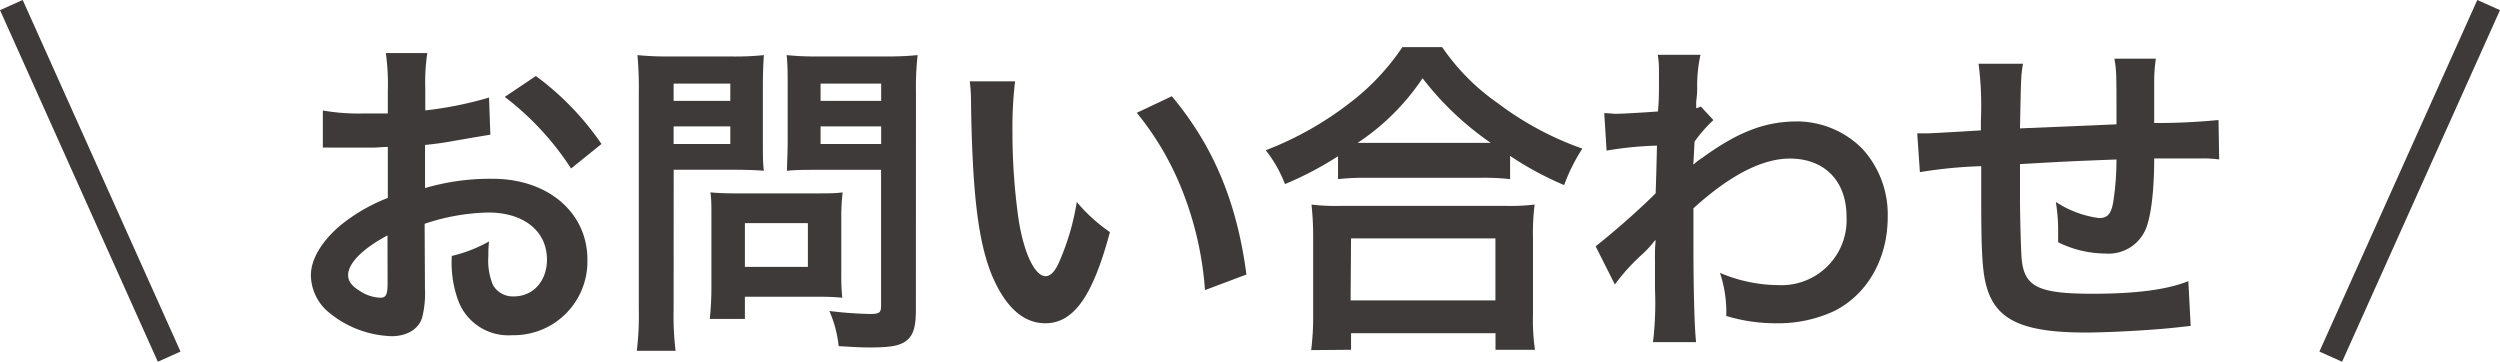 <svg xmlns="http://www.w3.org/2000/svg" viewBox="0 0 301.62 43.65"><defs><style>.cls-1{fill:#3e3a39;}.cls-2{fill:none;stroke:#3e3a39;stroke-miterlimit:10;stroke-width:3px;}</style></defs><title>contact_ttl</title><g id="レイヤー_2" data-name="レイヤー 2"><g id="レイヤー_1-2" data-name="レイヤー 1"><path class="cls-1" d="M51.27,34.84a11.91,11.91,0,0,1-.32,3.4c-.36,1.4-1.8,2.32-3.68,2.32a12.46,12.46,0,0,1-7.56-2.84,5.88,5.88,0,0,1-2.2-4.52c0-1.88,1.24-4,3.44-5.91a21.14,21.14,0,0,1,5.84-3.41l0-6.15c-.32,0-.32,0-1.64.08-.6,0-1.16,0-2.16,0-.6,0-1.72,0-2.2,0s-.88,0-1,0a7.5,7.5,0,0,0-.84,0l0-4.48a24.53,24.53,0,0,0,4.84.36c.4,0,.84,0,1.4,0,1,0,1.16,0,1.6,0V11a27.41,27.41,0,0,0-.24-4.6h5a24.56,24.56,0,0,0-.24,4.36v2.56A44.61,44.61,0,0,0,59,11.77l.16,4.48c-.72.12-1.48.24-4.24.72-1.32.24-2.12.36-3.64.52v5.2a27.74,27.74,0,0,1,8.16-1.12c6.67,0,11.43,4.07,11.43,9.75a8.89,8.89,0,0,1-9.08,9.12A6.45,6.45,0,0,1,55.19,36a13.36,13.36,0,0,1-.68-5.12A17.21,17.21,0,0,0,59,29.13a13.64,13.64,0,0,0-.08,1.75,7.71,7.71,0,0,0,.56,3.52,2.76,2.76,0,0,0,2.51,1.36c2.36,0,4-1.88,4-4.44,0-3.44-2.8-5.68-7.07-5.68A25.6,25.6,0,0,0,51.23,27ZM46.75,28.4C43.75,30,42,31.76,42,33.2c0,.68.4,1.28,1.32,1.84a4.81,4.81,0,0,0,2.56.88c.68,0,.88-.36.88-1.68ZM68.9,20.33a34.3,34.3,0,0,0-8-8.64l3.75-2.52a33.93,33.93,0,0,1,7.92,8.2Z"/><path class="cls-1" d="M81.27,37.4a34.31,34.31,0,0,0,.24,4.92H76.83a35.76,35.76,0,0,0,.24-5V11.17a44.72,44.72,0,0,0-.16-4.52A37.37,37.37,0,0,0,81,6.81h7.08a33.8,33.8,0,0,0,4.08-.16c-.08,1.28-.12,2.2-.12,3.76V17c0,1.8,0,2.72.12,3.6-1-.08-2.36-.12-3.68-.12h-7.2Zm0-25.23h6.84V10.09H81.27Zm0,5.2h6.84V15.25H81.27ZM101.5,33.2a25,25,0,0,0,.12,2.72c-.84-.08-1.68-.12-2.84-.12H89.87v2.68H85.63a35.65,35.65,0,0,0,.2-3.88V26c0-1.08,0-2-.12-2.79.88.08,1.8.12,3,.12h9.88c1.23,0,2.23,0,3.07-.12A26.18,26.18,0,0,0,101.5,26Zm-11.63-1h7.6V26.92h-7.6ZM110.5,37.4c0,2.2-.36,3.24-1.4,3.88-.8.48-1.88.64-4.2.64-.64,0-1.08,0-3.72-.16a14,14,0,0,0-1.12-4.24,46.72,46.72,0,0,0,4.92.36c1.12,0,1.32-.16,1.32-1V20.49H98.59c-1.32,0-2.76,0-3.64.12,0-1.08.08-1.88.08-3.6v-6.6c0-1.52,0-2.6-.12-3.76A36,36,0,0,0,99,6.81h7.59a38.18,38.18,0,0,0,4.12-.16,35.22,35.22,0,0,0-.2,4.48ZM99,12.17h7.31V10.09H99Zm0,5.2h7.31V15.25H99Z"/><path class="cls-1" d="M122.47,9.81a46.5,46.5,0,0,0-.32,6.08,74.85,74.85,0,0,0,.76,10.72c.68,4.15,2,6.71,3.24,6.71.6,0,1.16-.6,1.64-1.72a29.54,29.54,0,0,0,2.12-7.23,20,20,0,0,0,4,3.63c-2.08,7.8-4.4,11-7.8,11-2.68,0-4.84-2-6.44-5.8-1.64-4-2.36-9.79-2.52-20.87A19.11,19.11,0,0,0,117,9.81Zm18.91,1.8c5,6,7.84,12.72,9,21.51l-5,1.88a40.41,40.41,0,0,0-2.56-11.55,35.13,35.13,0,0,0-5.67-9.84Z"/><path class="cls-1" d="M161.43,18.85a40.72,40.72,0,0,1-6.4,3.36,15.49,15.49,0,0,0-2.32-4.08,40,40,0,0,0,10.2-5.76,27.93,27.93,0,0,0,6.28-6.68H174a26.24,26.24,0,0,0,6.71,6.76,37.61,37.61,0,0,0,10.2,5.48,21.54,21.54,0,0,0-2.2,4.4,38.88,38.88,0,0,1-6.52-3.52v2.8a29,29,0,0,0-3.59-.16H164.87a30.12,30.12,0,0,0-3.44.16Zm-3.24,23.39a32,32,0,0,0,.24-4.24V28.68a36.11,36.11,0,0,0-.2-4,23.65,23.65,0,0,0,3.44.16h20a24.62,24.62,0,0,0,3.48-.16,27.26,27.26,0,0,0-.2,4V38a25,25,0,0,0,.24,4.2h-4.76v-2H163v2Zm4.76-6h17.47V28.76H163Zm15.55-19h1.36a36.49,36.49,0,0,1-8.23-7.8,28,28,0,0,1-7.84,7.8H178.5Z"/><path class="cls-1" d="M192.51,29.72a95.05,95.05,0,0,0,7.24-6.39c.08-2.44.08-2.48.16-5.76a42.86,42.86,0,0,0-6.08.6l-.28-4.52c.64,0,1,.08,1.32.08.72,0,2.92-.12,5.16-.28.08-1,.12-1.56.12-3,0-.76,0-1.32,0-1.68v-.4A9.88,9.88,0,0,0,200,6.61l5.16,0a17.23,17.23,0,0,0-.4,3.84c0,.76,0,.76-.12,1.88v.72a1.83,1.83,0,0,0,.56-.2l1.52,1.64a16.93,16.93,0,0,0-2.28,2.6c-.08,1.72-.12,2.6-.16,2.72l.08,0a7,7,0,0,1,1-.76c4.36-3.16,7.6-4.4,11.52-4.4a11.15,11.15,0,0,1,7.79,3.28,11.73,11.73,0,0,1,3.08,8.24c0,5-2.4,9.27-6.36,11.31A15.94,15.94,0,0,1,214.27,39a20.49,20.49,0,0,1-6-.88,14.92,14.92,0,0,0-.76-5.2,18.31,18.31,0,0,0,7.12,1.48,7.85,7.85,0,0,0,8.15-8.27c0-4.28-2.64-7-6.84-7-3.31,0-7.23,2-11.63,6l0,4.15c0,5.72.12,10.2.32,12h-5.2a39.81,39.81,0,0,0,.24-6.4V31.36a20.28,20.28,0,0,1,.08-2.36h-.08a12.83,12.83,0,0,1-1.76,1.88,24.24,24.24,0,0,0-3.08,3.44Z"/><path class="cls-1" d="M264.3,39.32l-1.8.2c-2.92.32-8.19.6-10.83.6-7.48,0-10.72-1.44-11.92-5.28-.56-1.8-.72-4-.72-10.91,0-.6,0-.76,0-3.88a54.63,54.63,0,0,0-7.4.72l-.32-4.68c.56,0,1,0,1.16,0,.36,0,2.56-.12,6.52-.36,0-.64,0-1,0-1.24a39.47,39.47,0,0,0-.28-6.8h5.36c-.24,1.48-.24,1.48-.36,7.8L255.35,15c0-6.36,0-6.36-.25-7.92h5a18.23,18.23,0,0,0-.2,2.76v5a77.13,77.13,0,0,0,7.76-.36l.08,4.76a14,14,0,0,0-2.28-.12c-1.4,0-3.68,0-5.56,0,0,4-.4,7-1,8.47a4.87,4.87,0,0,1-4.88,3,13.1,13.1,0,0,1-5.71-1.36c0-.8,0-1,0-1.6a21.08,21.08,0,0,0-.28-3.27,12.36,12.36,0,0,0,5.24,1.95c1,0,1.47-.52,1.71-2.07a34.18,34.18,0,0,0,.37-5c-6.08.24-6.08.24-11.64.56v1.08c0,.2,0,.2,0,2.32V24c0,2.09.12,6.44.2,7.24.32,3.36,2,4.2,8.56,4.2,5.2,0,8.95-.48,11.55-1.52Z"/><line class="cls-2" x1="1.37" y1="0.61" x2="20.41" y2="43.03"/><line class="cls-2" x1="300.25" y1="0.61" x2="281.2" y2="43.03"/></g></g></svg>
